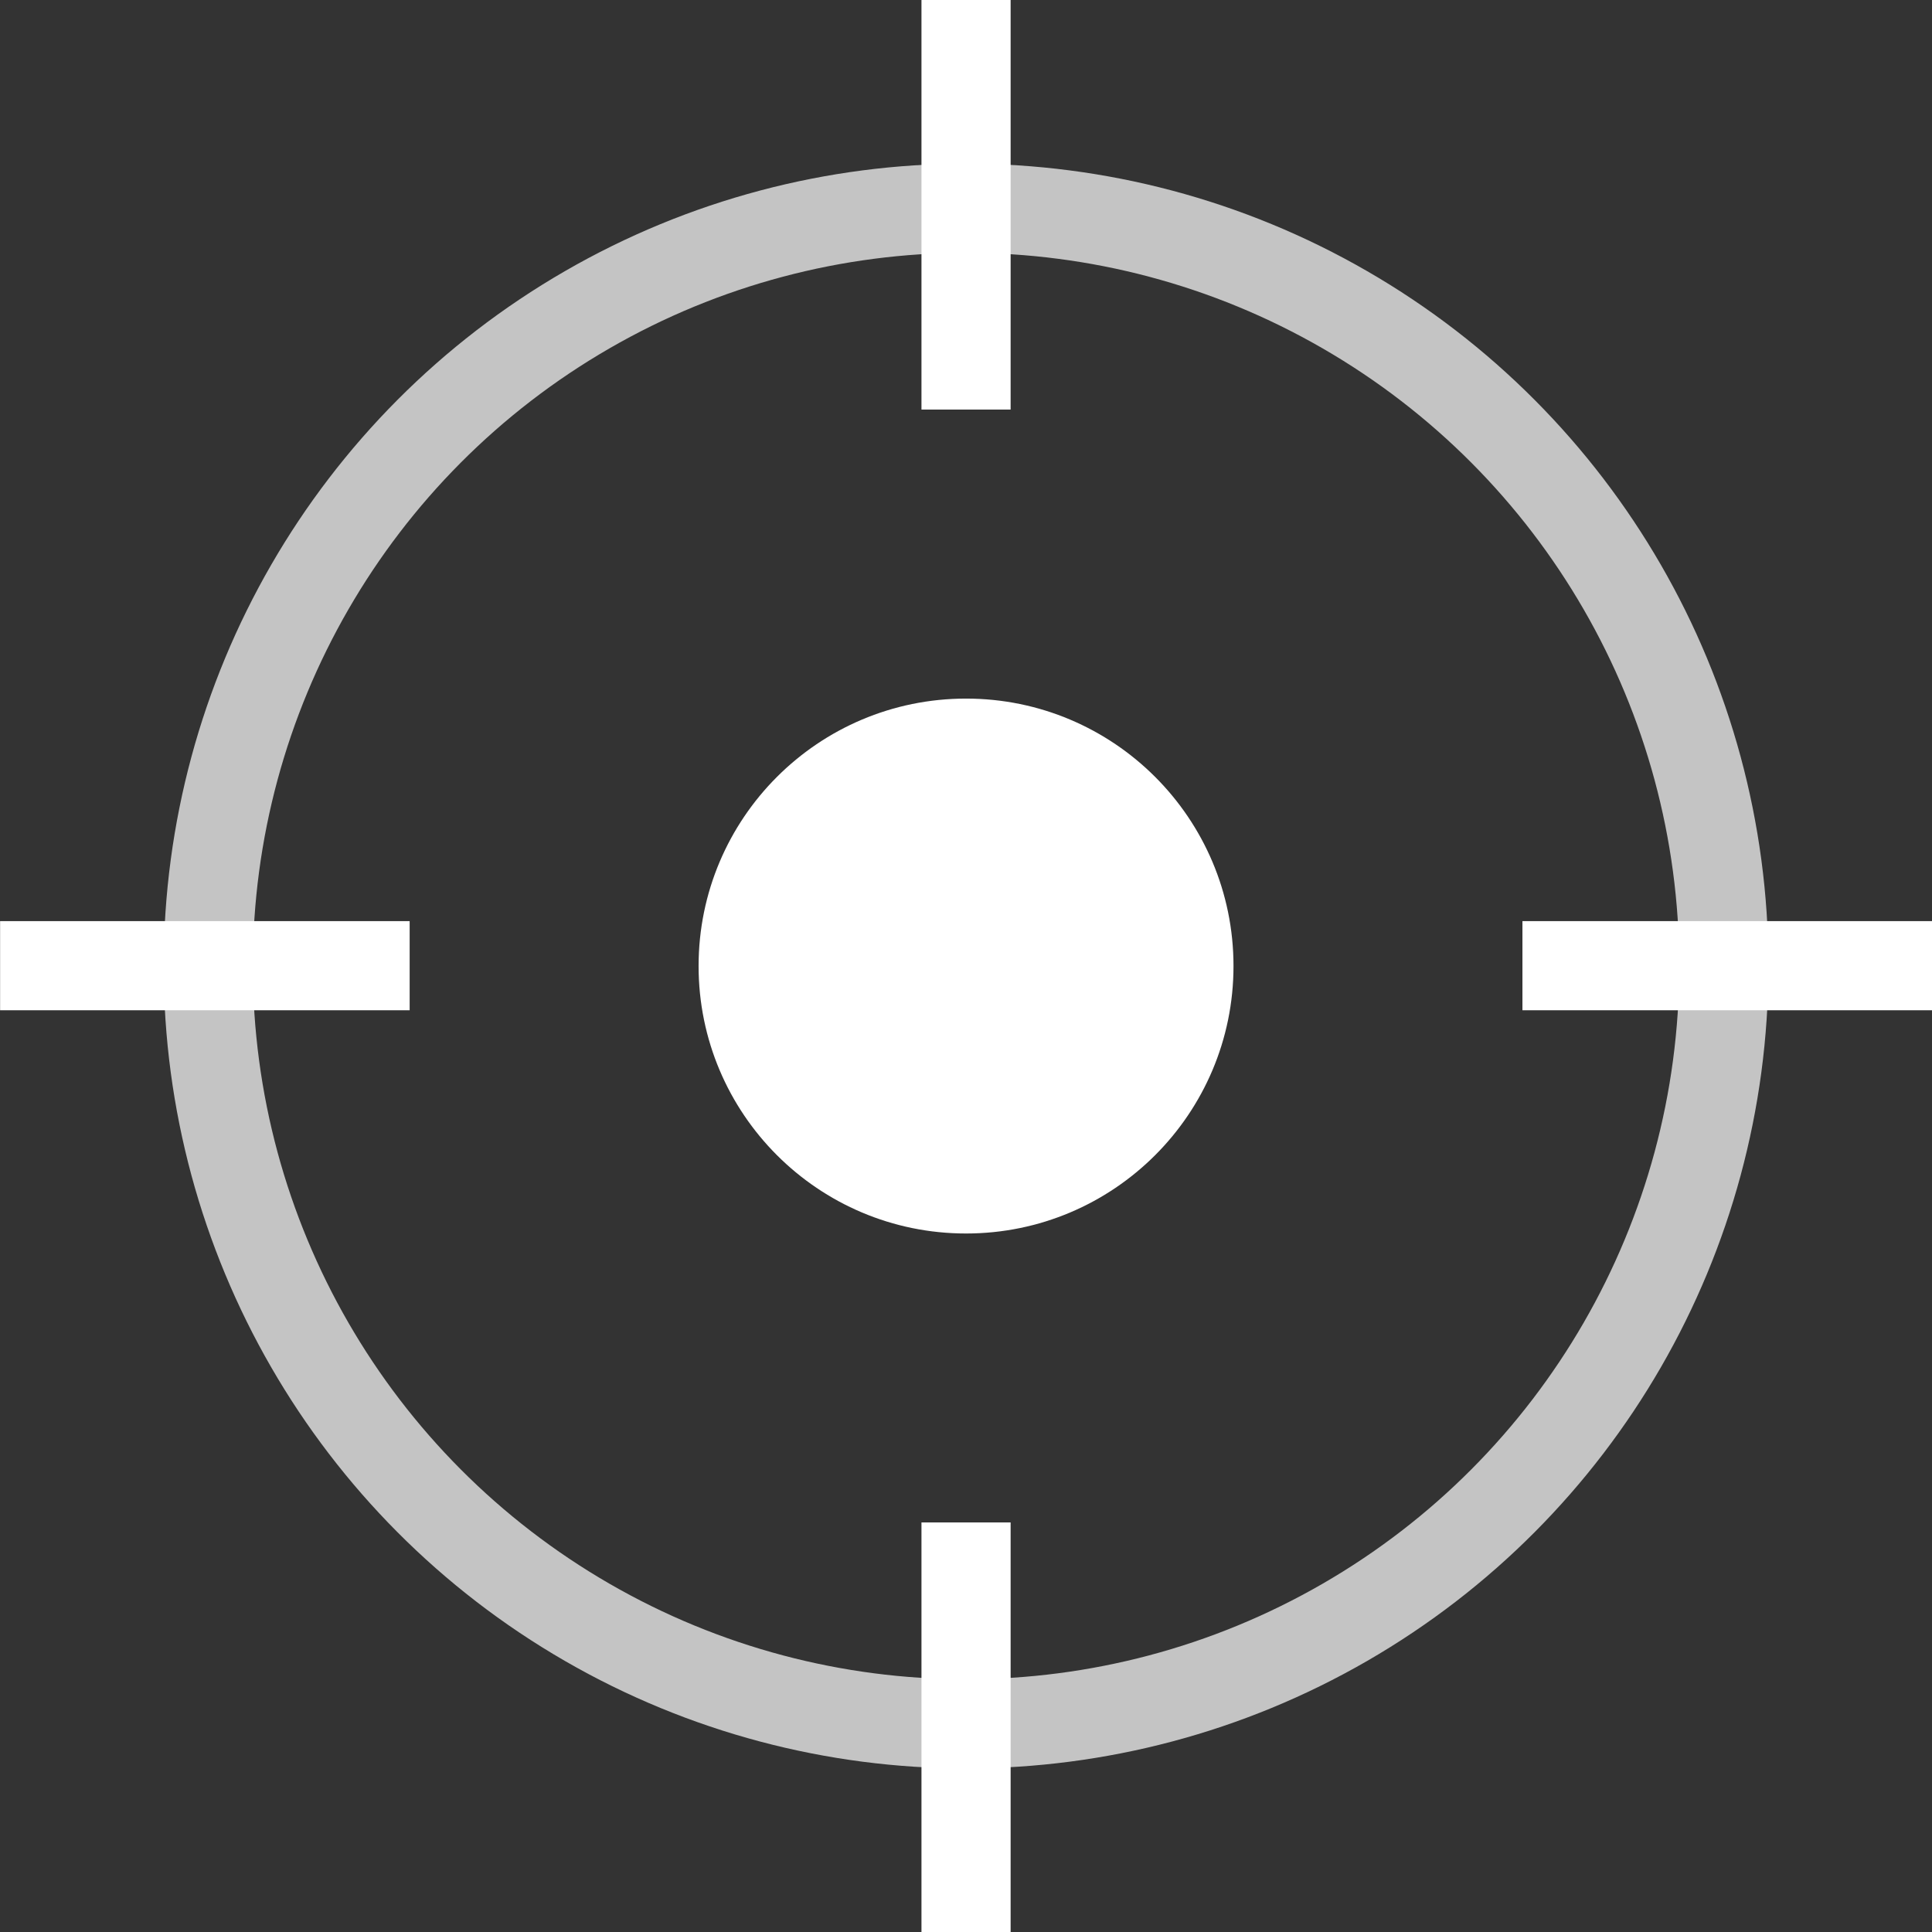 <svg xmlns="http://www.w3.org/2000/svg" width="21.671" height="21.671" viewBox="0 0 21.671 21.671">
  <rect x="0" y="0" width="21.671" height="21.671" fill="#333333" stroke="none"/>
  <g id="Group_9" data-name="Group 9" transform="translate(-829.309 -248.309)">
    <g id="Ellipse_1" data-name="Ellipse 1" transform="translate(831.145 250.145)" fill="none" stroke="#c4c4c4" stroke-width="1">
      <circle cx="9" cy="9" r="9" stroke="none"/>
      <circle cx="9" cy="9" r="8.5" fill="none"/>
    </g>
    <line id="Line_1" data-name="Line 1" y2="4.594" transform="translate(840.145 248.309)" fill="none" stroke="#fff" stroke-width="1"/>
    <line id="Line_4" data-name="Line 4" y2="4.594" transform="translate(840.145 265.386)" fill="none" stroke="#fff" stroke-width="1"/>
    <line id="Line_2" data-name="Line 2" y2="4.594" transform="translate(850.98 259.141) rotate(90)" fill="none" stroke="#fff" stroke-width="1"/>
    <line id="Line_3" data-name="Line 3" y2="4.594" transform="translate(833.904 259.141) rotate(90)" fill="none" stroke="#fff" stroke-width="1"/>
    <circle id="Ellipse_2" data-name="Ellipse 2" cx="3" cy="3" r="3" transform="translate(837.145 256.145)" fill="#fff"/>
  </g>
</svg>
